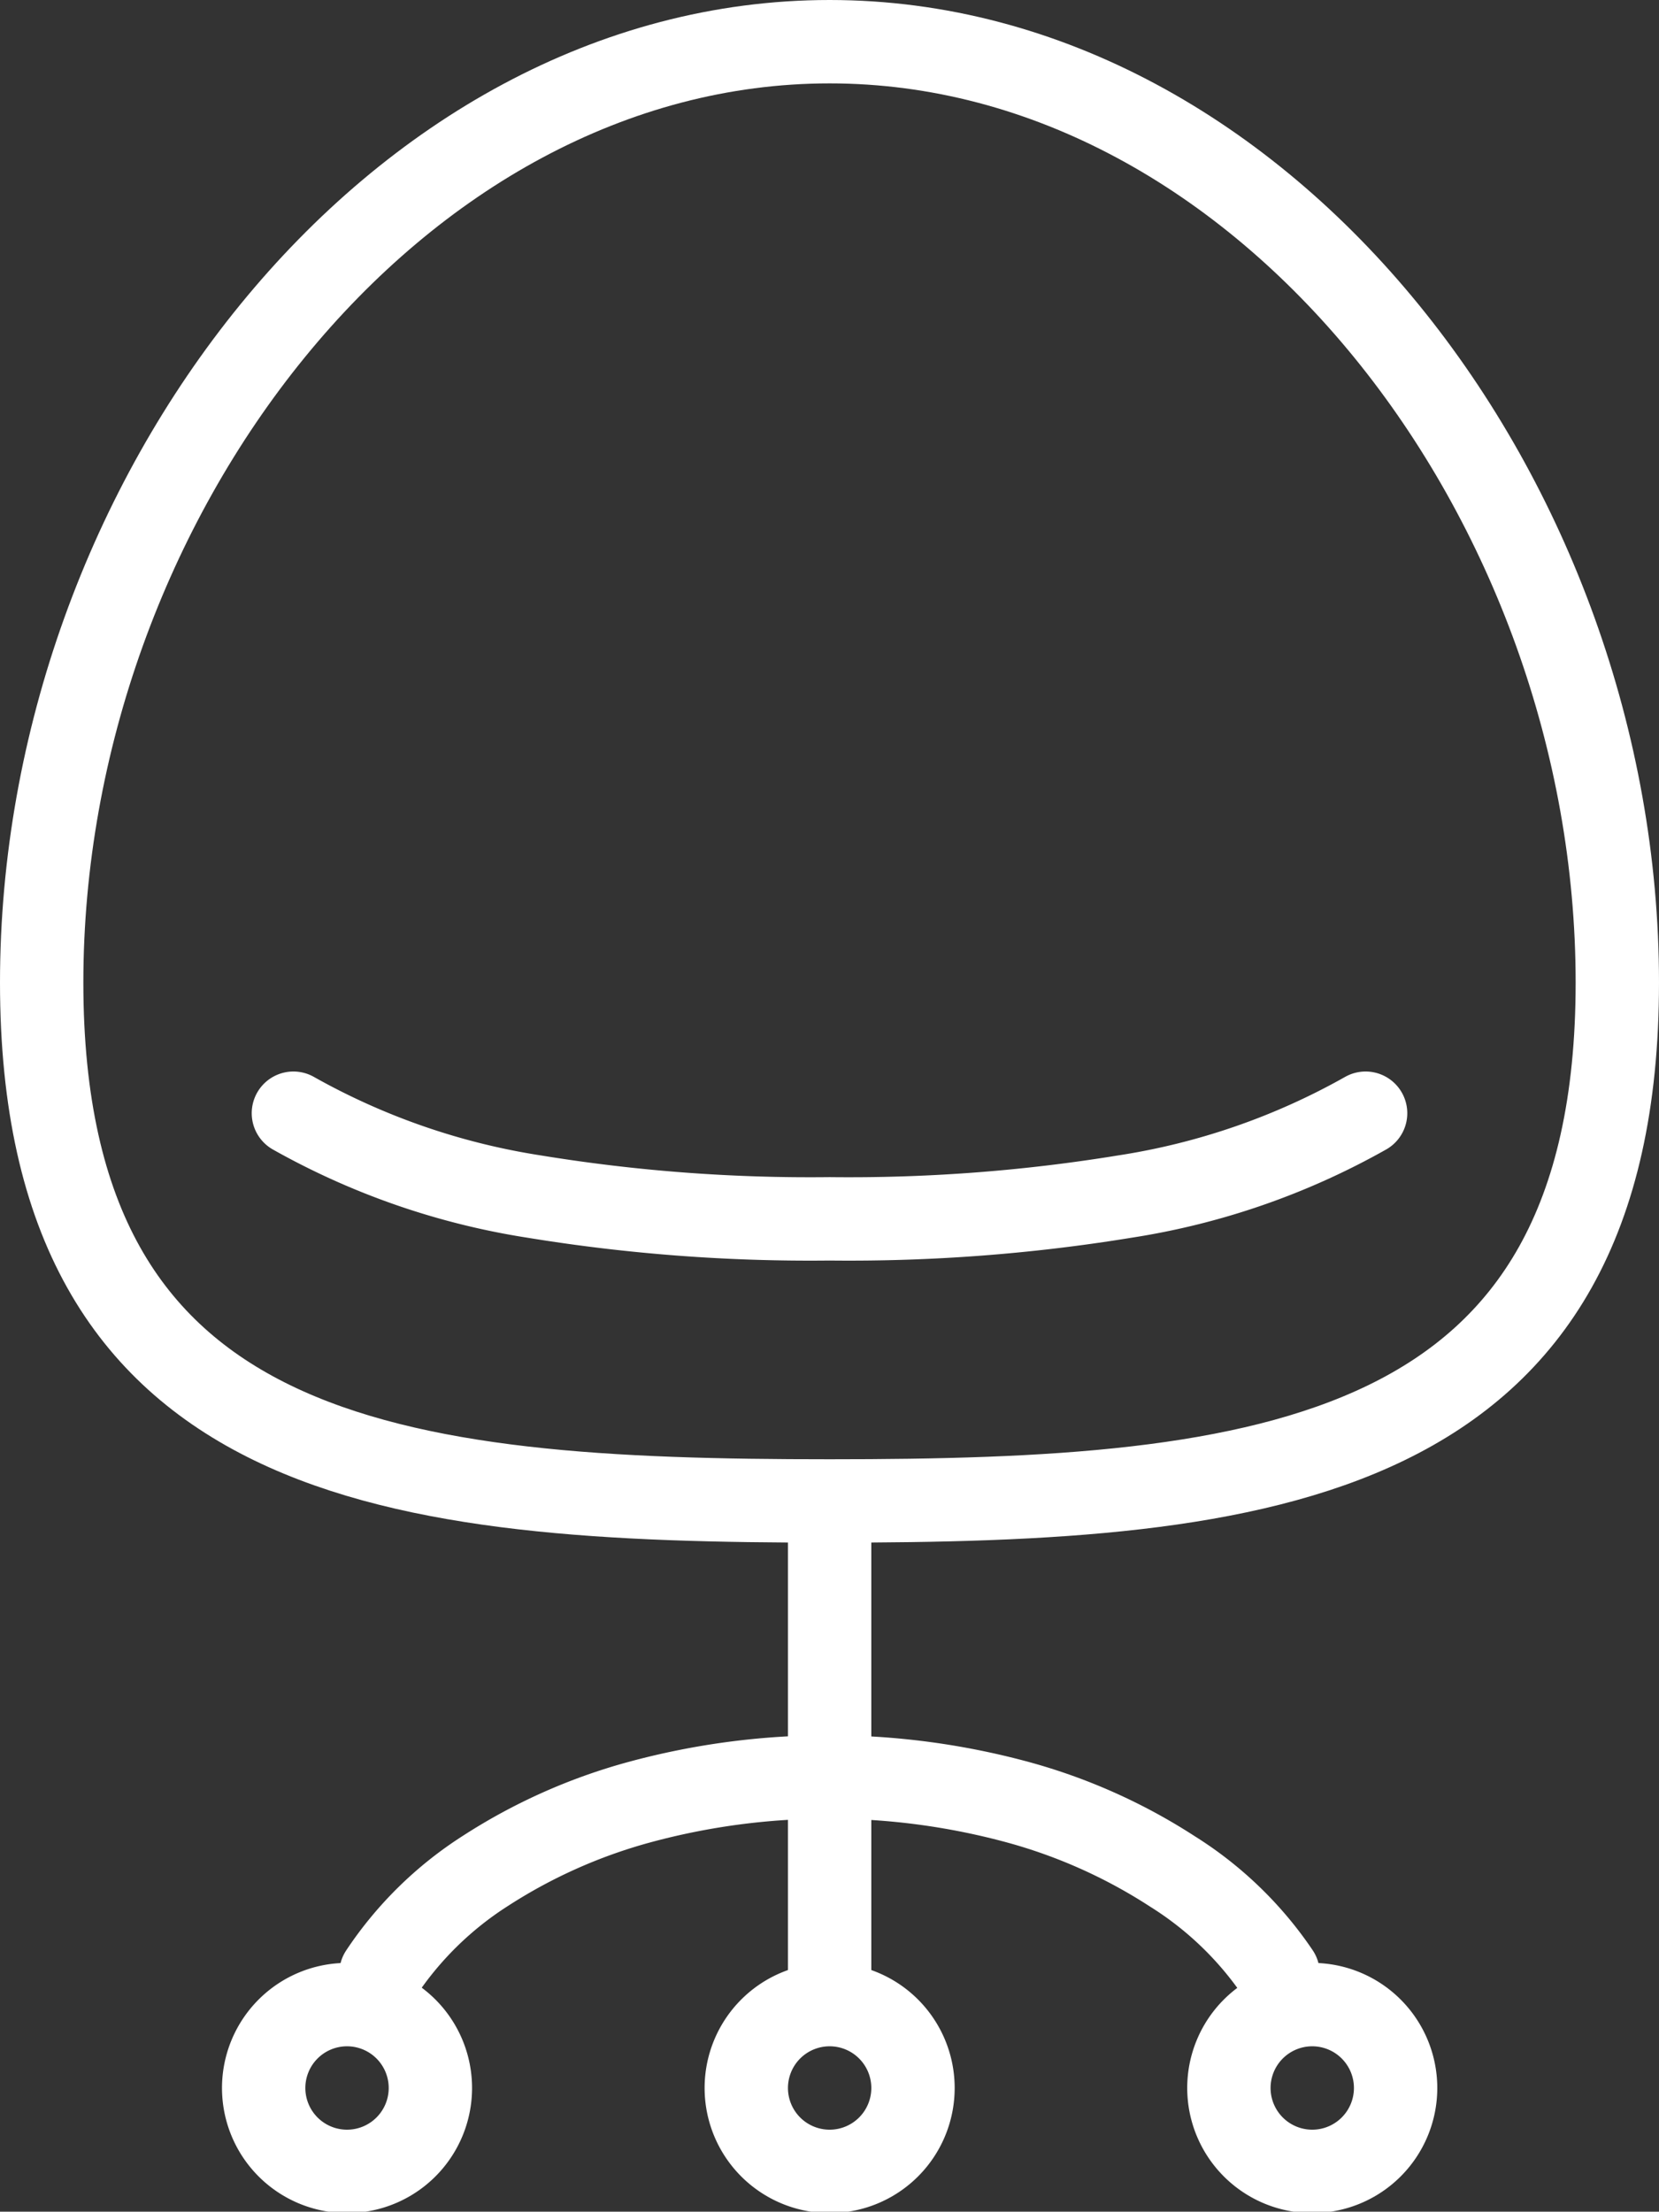 <svg xmlns="http://www.w3.org/2000/svg" viewBox="0 0 59.71 79.57"><rect x="0" y="0" width="59.71" height="79.57" fill="#333333" stroke="none"/><defs><style>.cls-1{fill:none;stroke:#fff;stroke-linecap:round;stroke-linejoin:round;stroke-width:3px;}</style></defs><title>Asset 7</title><g id="Layer_2" data-name="Layer 2"><g id="Layer_1-2" data-name="Layer 1"><path class="cls-1" d="M12.49,72.12a3,3,0,1,1-3,3,3,3,0,0,1,3-3Z"/><path class="cls-1" d="M29.86,72.12a3,3,0,1,1-3,3,3,3,0,0,1,3-3Z"/><path class="cls-1" d="M47.23,72.12a3,3,0,1,1-3,3,3,3,0,0,1,3-3Z"/><line class="cls-1" x1="29.86" y1="54.52" x2="29.86" y2="71.7"/><path class="cls-1" d="M13.71,71a12.74,12.74,0,0,1,3.76-3.69A19.72,19.72,0,0,1,23,64.84a26,26,0,0,1,13.64,0,19.79,19.79,0,0,1,5.56,2.49A12.74,12.74,0,0,1,46,71"/><path class="cls-1" d="M29.86,1.5C45.52,1.5,58.21,18,58.21,35.35S45.52,54,29.86,54,1.5,52.73,1.5,35.35,14.2,1.5,29.86,1.5Z"/><path class="cls-1" d="M49.15,40.05a25.56,25.56,0,0,1-8.67,3,61.51,61.51,0,0,1-10.62.8,61.56,61.56,0,0,1-10.63-.8,25.71,25.71,0,0,1-8.67-3"/></g></g></svg>